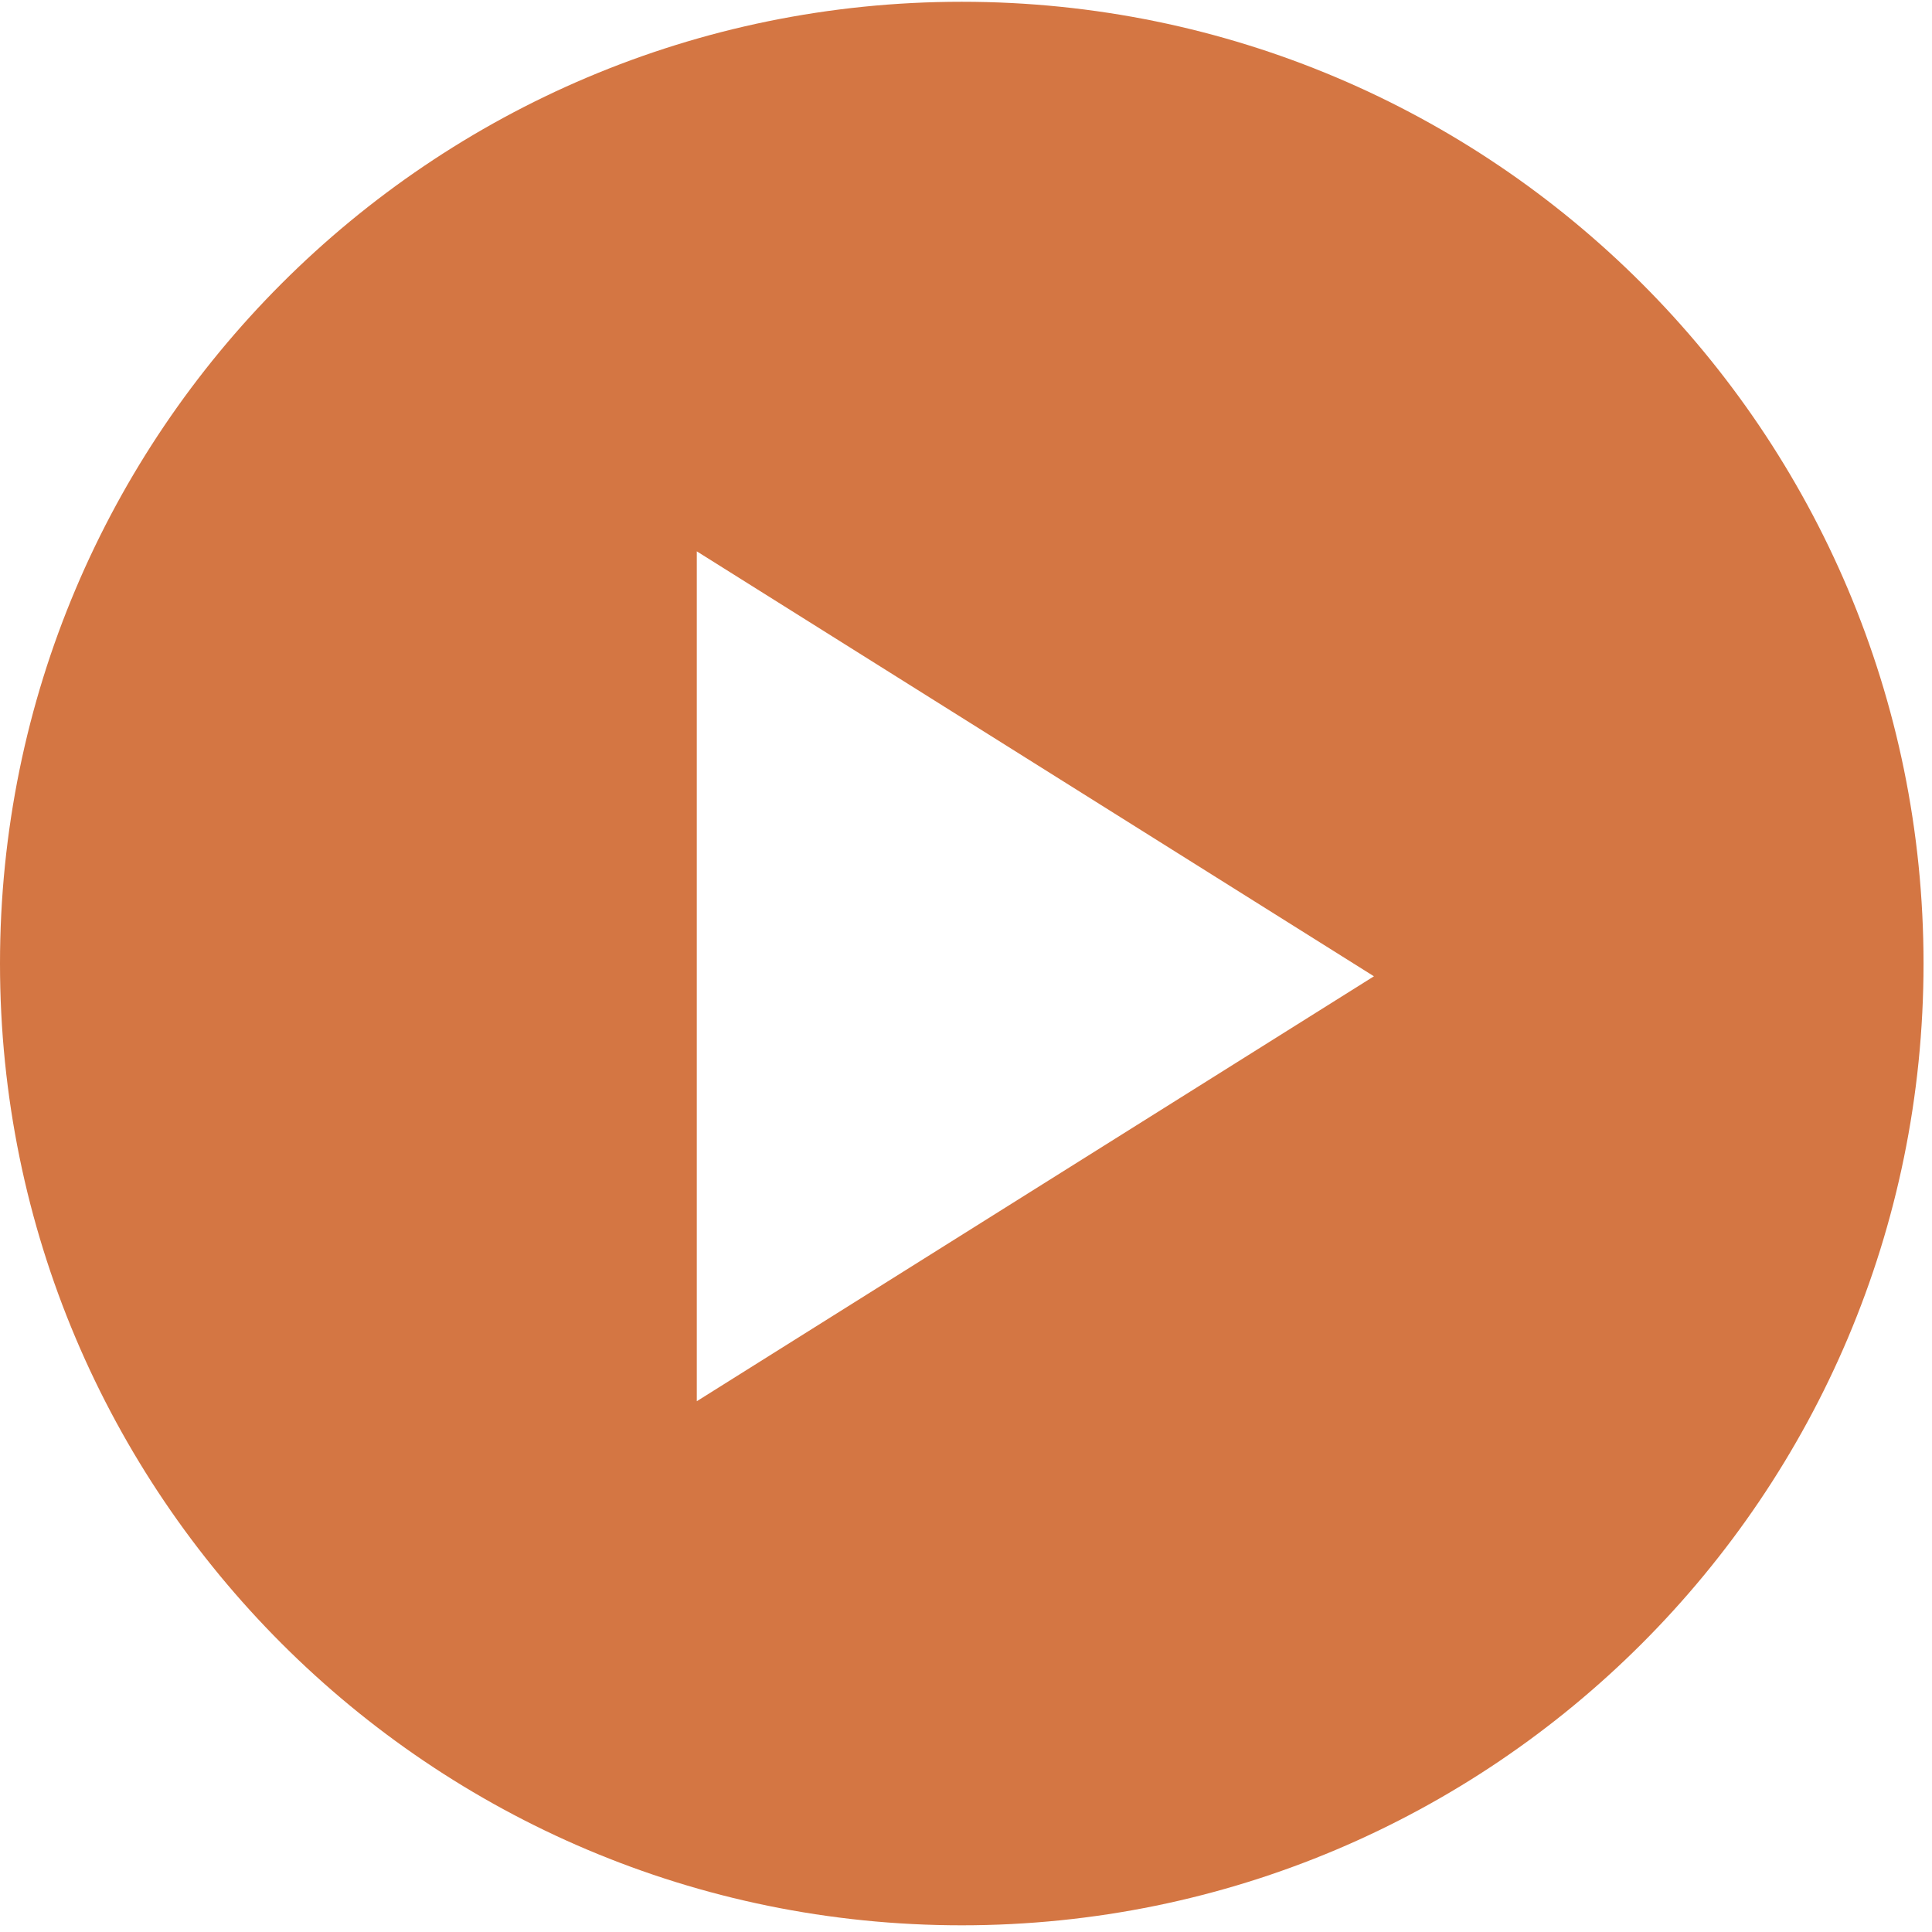 <svg width="73" height="73" viewBox="0 0 73 73" fill="none" xmlns="http://www.w3.org/2000/svg">
<path d="M36.34 0.067C56.41 0.067 72.68 16.337 72.68 36.407C72.68 56.477 56.41 72.747 36.34 72.747C16.27 72.747 6.39143e-05 56.477 0 36.407C0 16.337 16.27 0.067 36.34 0.067ZM26.328 52.945L51.914 36.889L26.328 20.832V52.945Z" fill="#D47643"/>
</svg>
